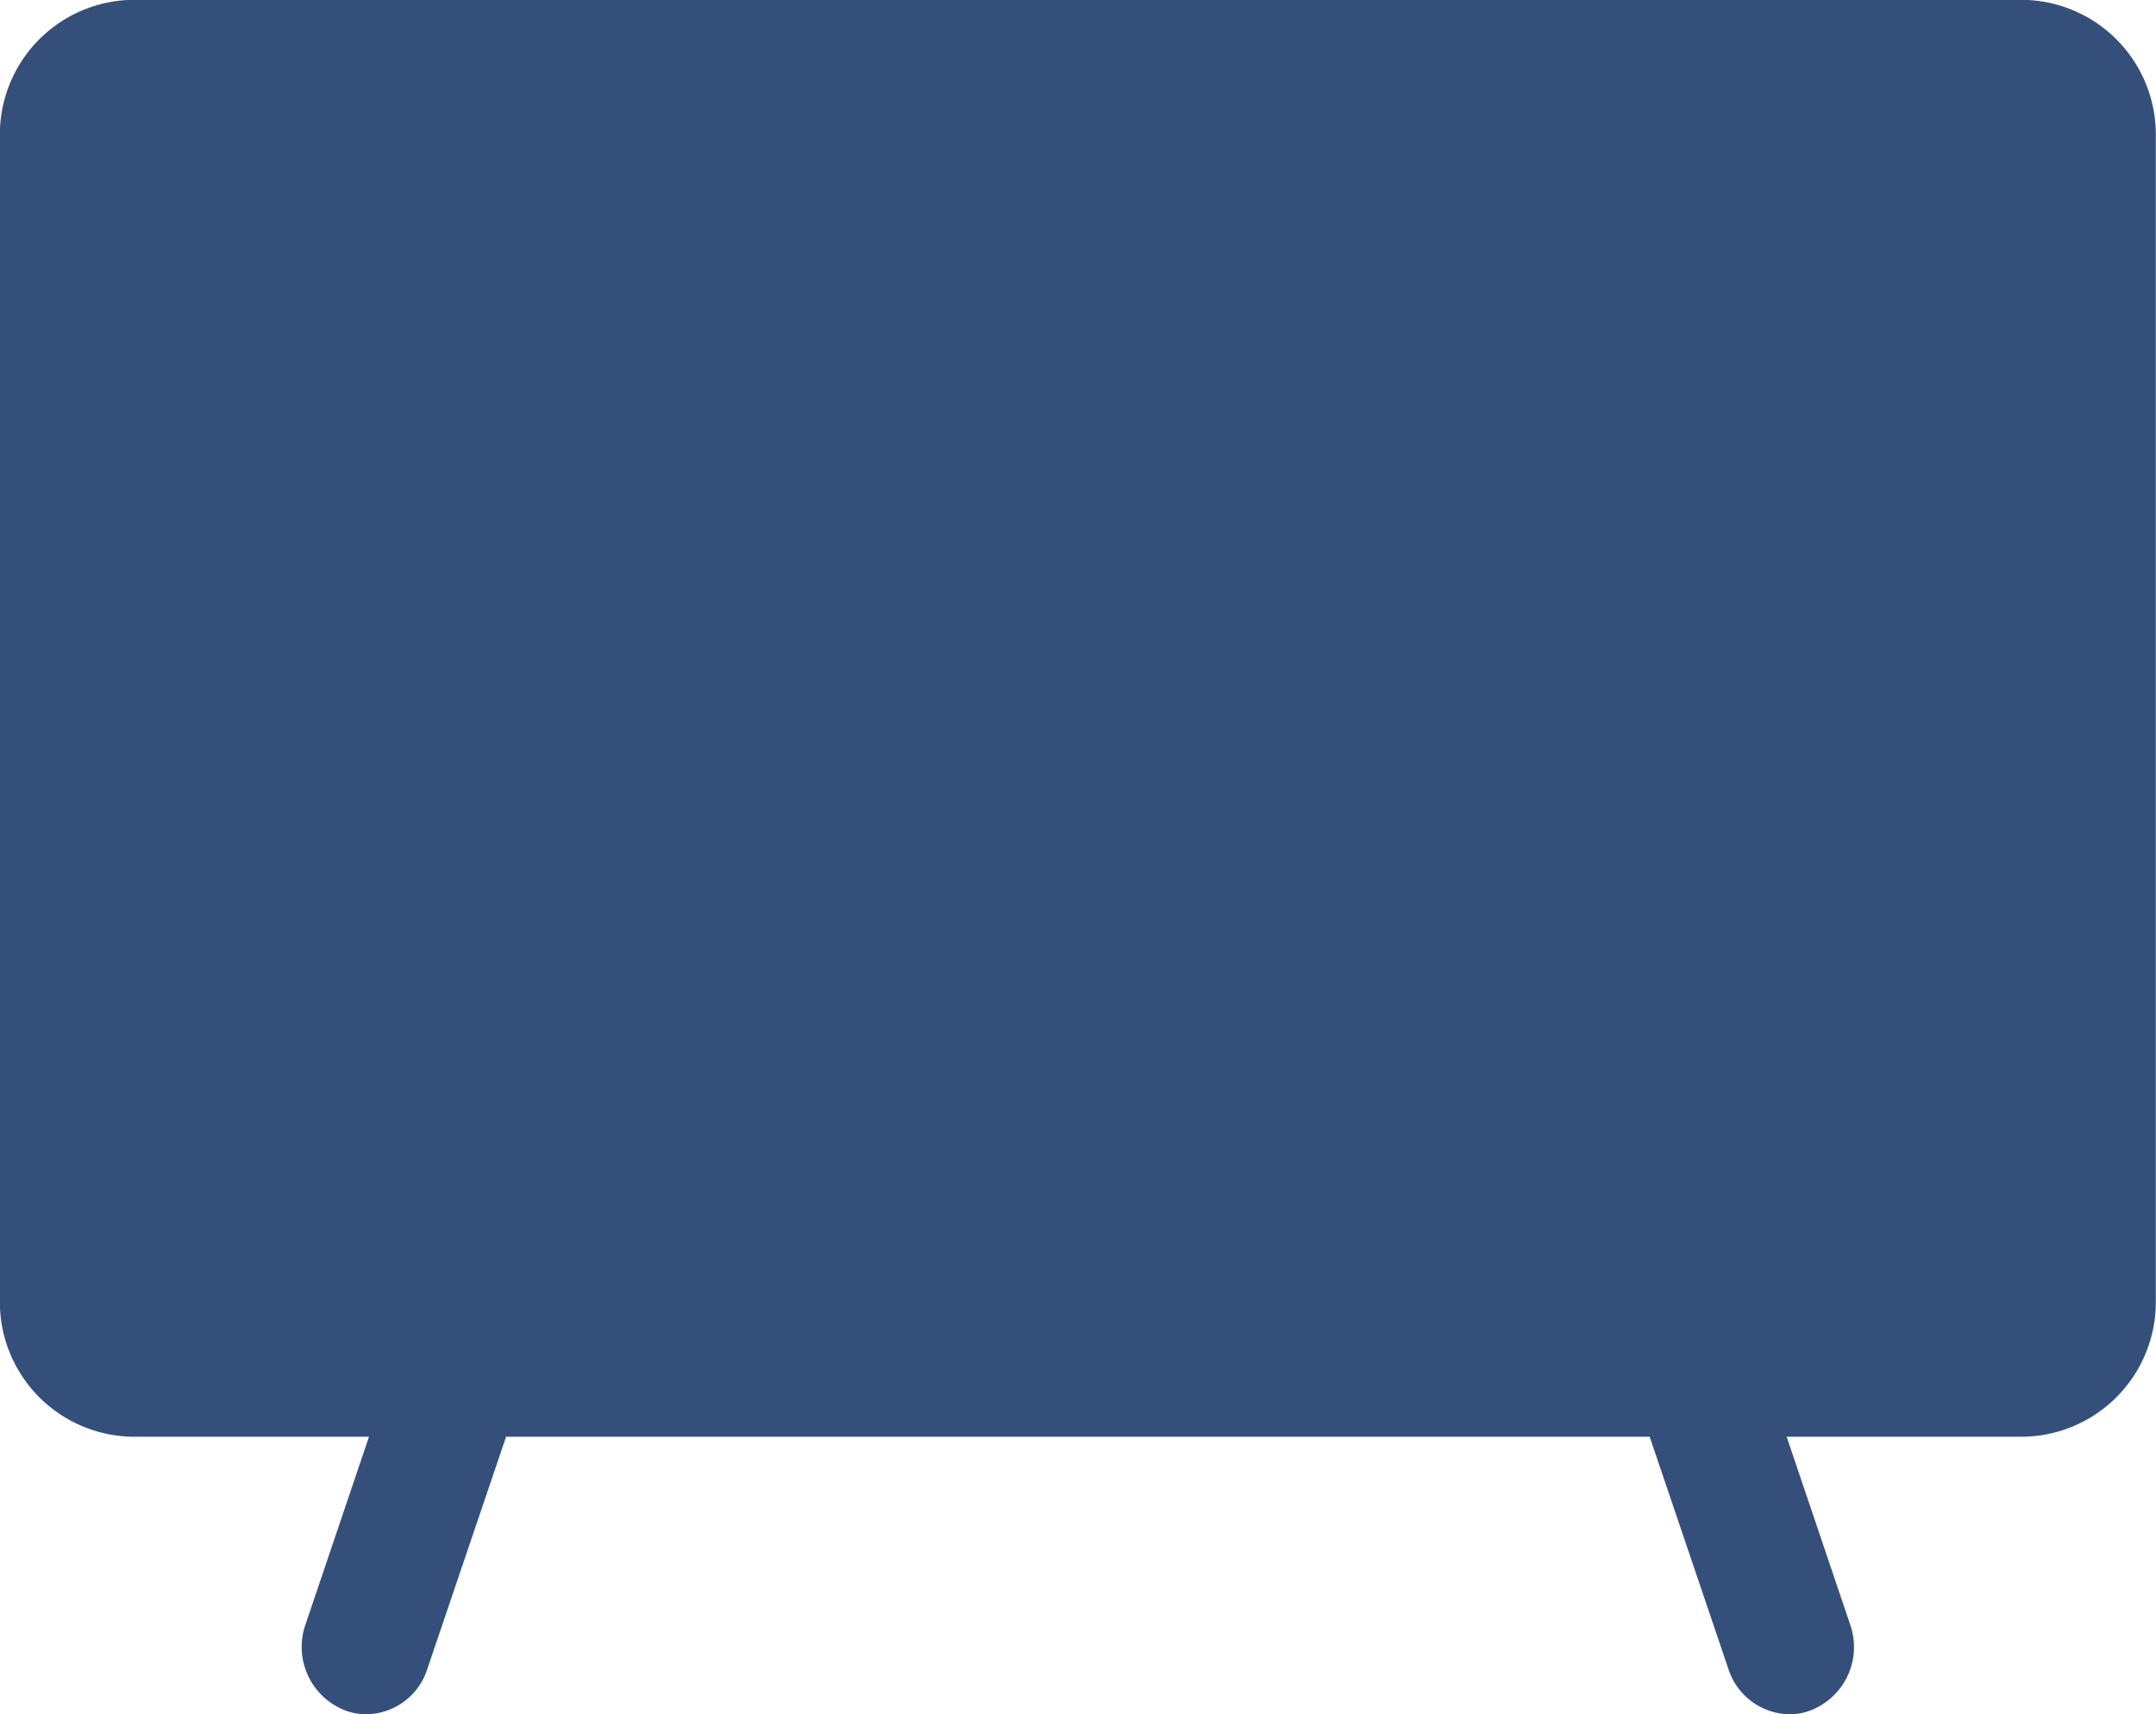 <svg xmlns="http://www.w3.org/2000/svg" width="48.001" height="38.176" viewBox="0 0 48.001 38.176">
  <path id="Union_7" data-name="Union 7" d="M9951.485,20656.172l-1.754-5.174H9924.27l-1.754,5.174a1.444,1.444,0,0,1-1.358,1.006,1.3,1.3,0,0,1-.477-.088,1.516,1.516,0,0,1-.876-1.912l1.413-4.18H9916a3,3,0,0,1-3-3v-26a3,3,0,0,1,3-3h42a3,3,0,0,1,3,3v26a3,3,0,0,1-3,3h-5.219l1.413,4.18a1.512,1.512,0,0,1-.876,1.912,1.285,1.285,0,0,1-.477.088A1.45,1.45,0,0,1,9951.485,20656.172Z" transform="translate(-9913.003 -20619.002)" fill="#354F7B"/>
</svg>
